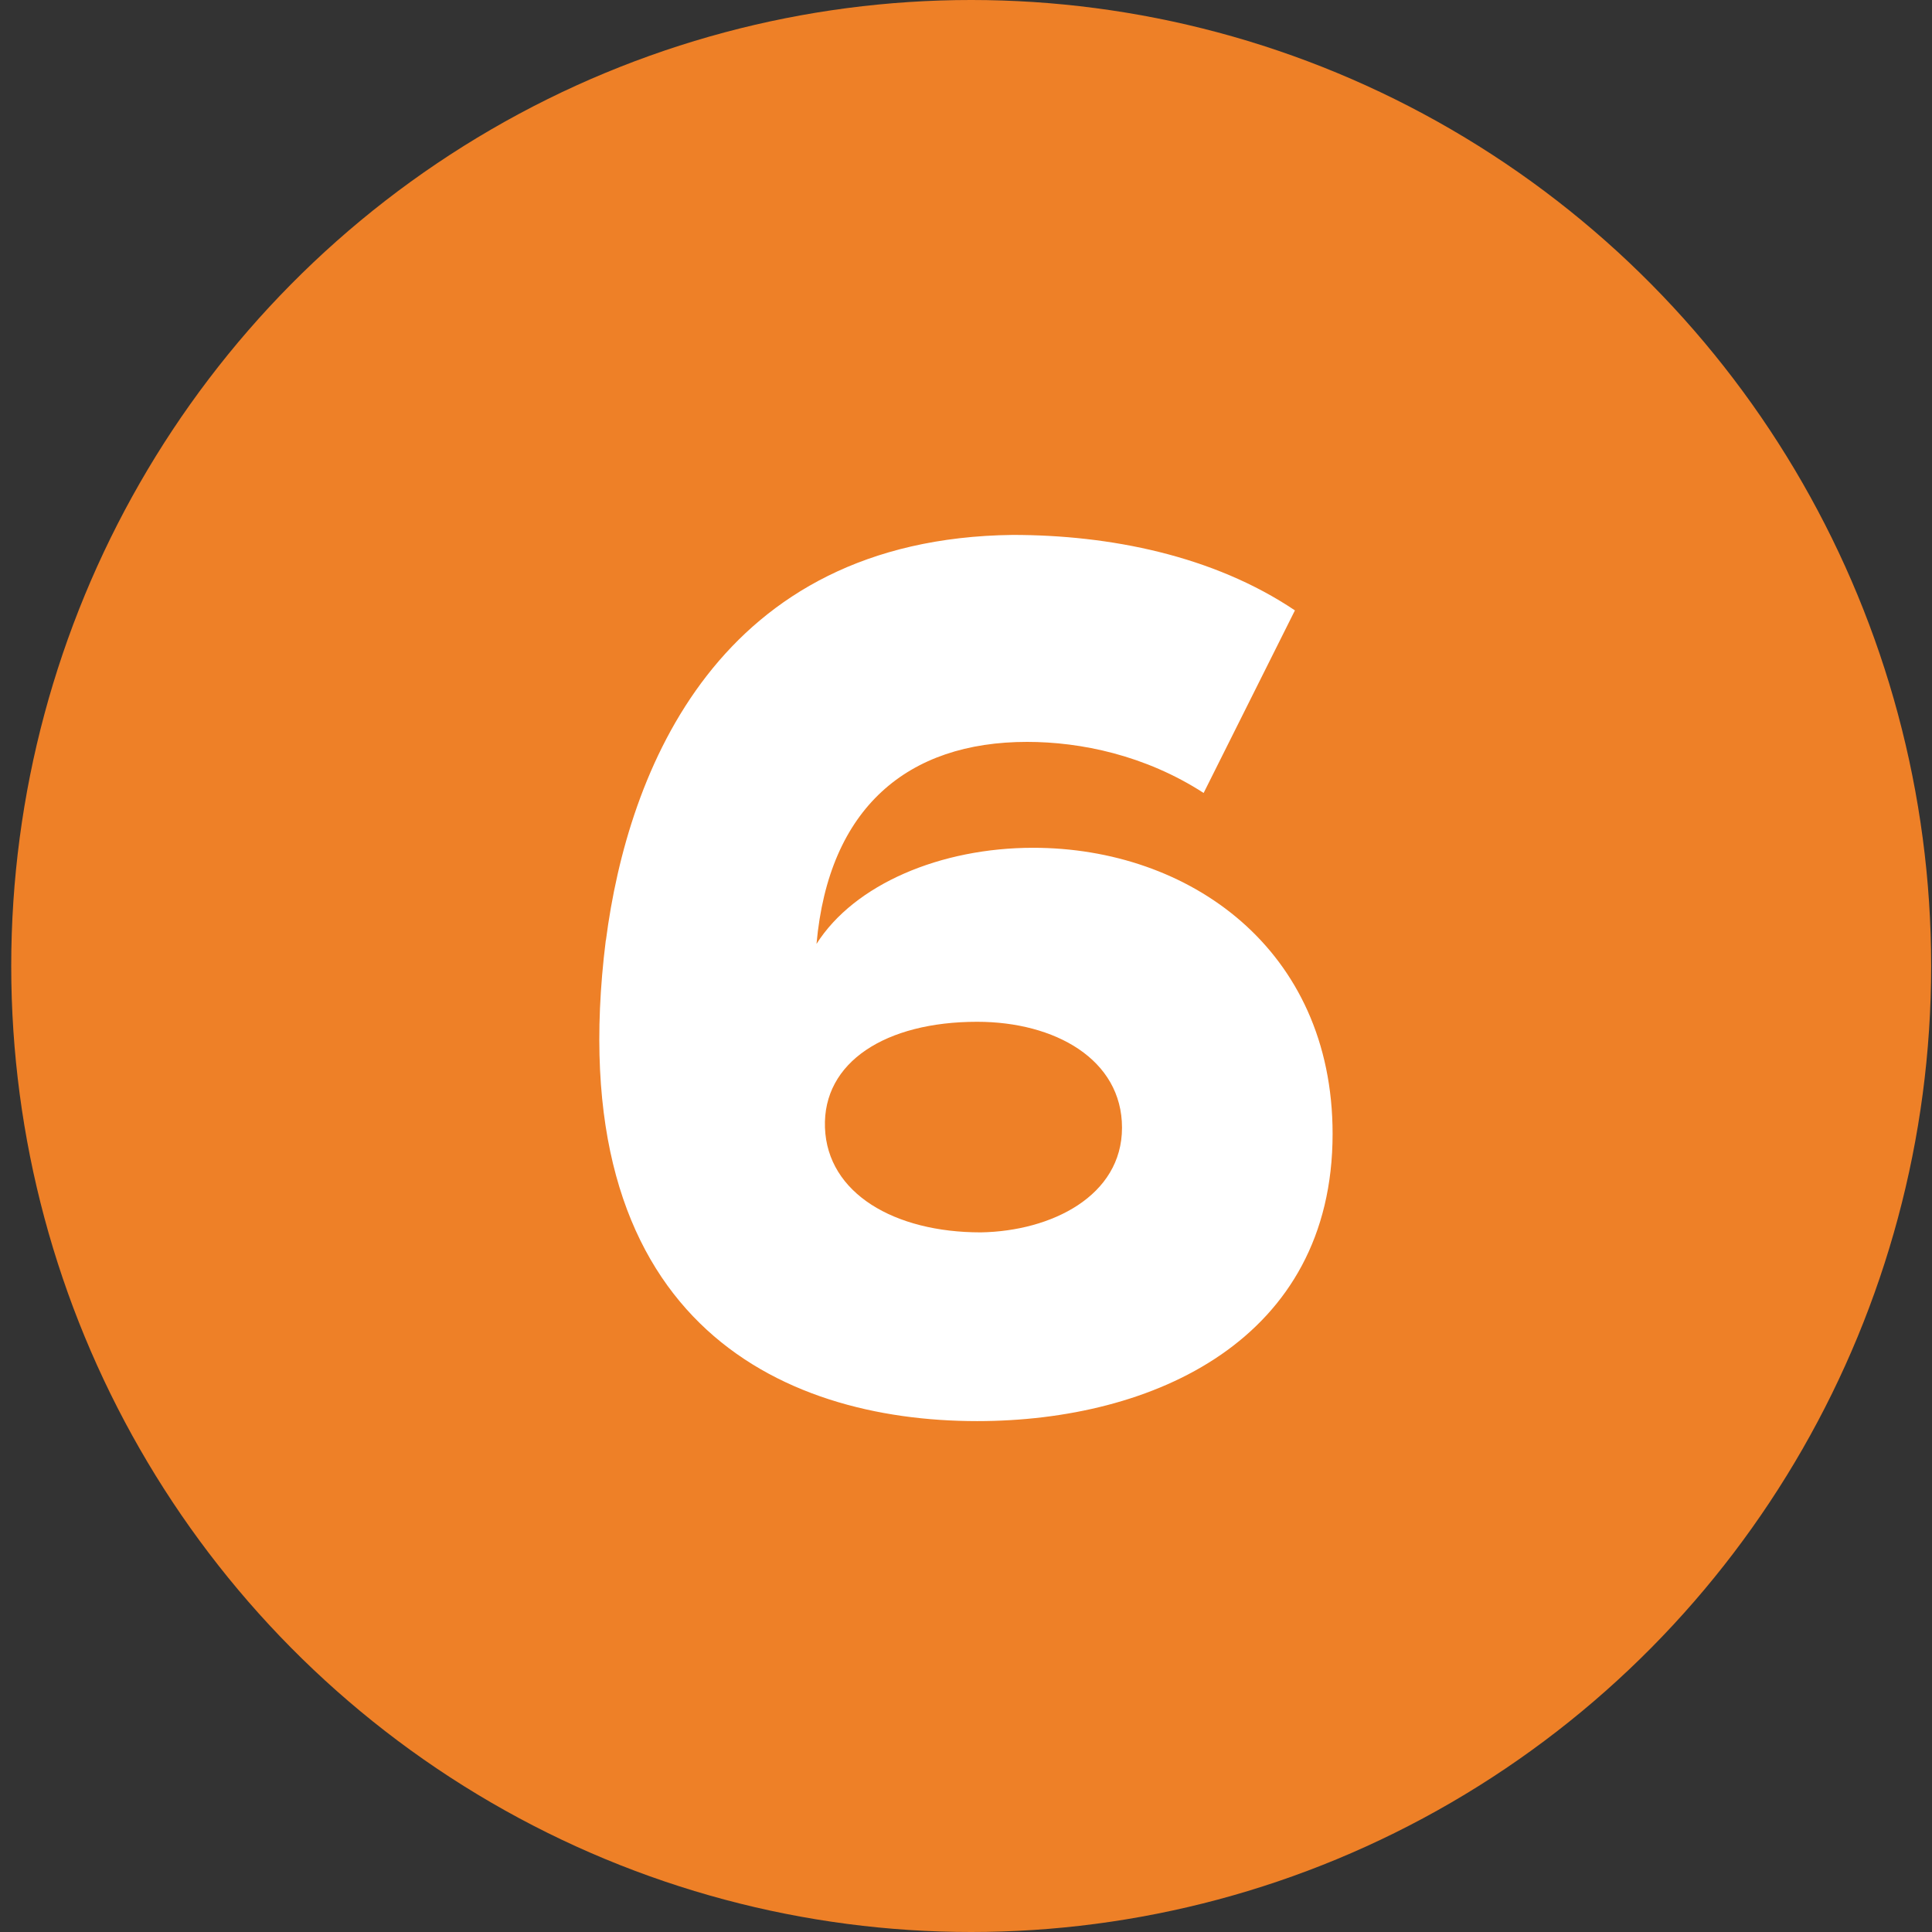 <?xml version="1.0" encoding="UTF-8"?><svg id="Calque_1" xmlns="http://www.w3.org/2000/svg" viewBox="0 0 160 160"><rect x="0" y="0" width="160" height="160" fill="#333333" stroke="none"/><defs><style>.cls-1{fill:#fff;}.cls-2{fill:#ee8027;}</style></defs><ellipse class="cls-2" cx="80.43" cy="80" rx="79.5" ry="80"/><path class="cls-1" d="M50.18,77.87c1.81-14.01,9.27-33.27,33.67-33.57,8.07,0,16.63,1.71,23.39,6.25l-7.56,15.12c-4.84-3.13-10.18-4.23-14.62-4.23-9.88,0-16.43,5.44-17.44,16.73,3.13-4.94,10.28-7.96,17.94-7.96,12.9,0,24.8,8.37,24.8,23.69,0,17.04-14.82,23.79-29.44,23.79-16.33,0-34.68-8.37-30.75-39.82Zm31.05,24.19c5.85-.1,11.69-3.02,11.69-8.67s-5.54-8.77-12-8.77c-7.56,0-12.8,3.33-12.6,8.77,.2,5.44,5.75,8.67,12.9,8.67Z"/></svg>